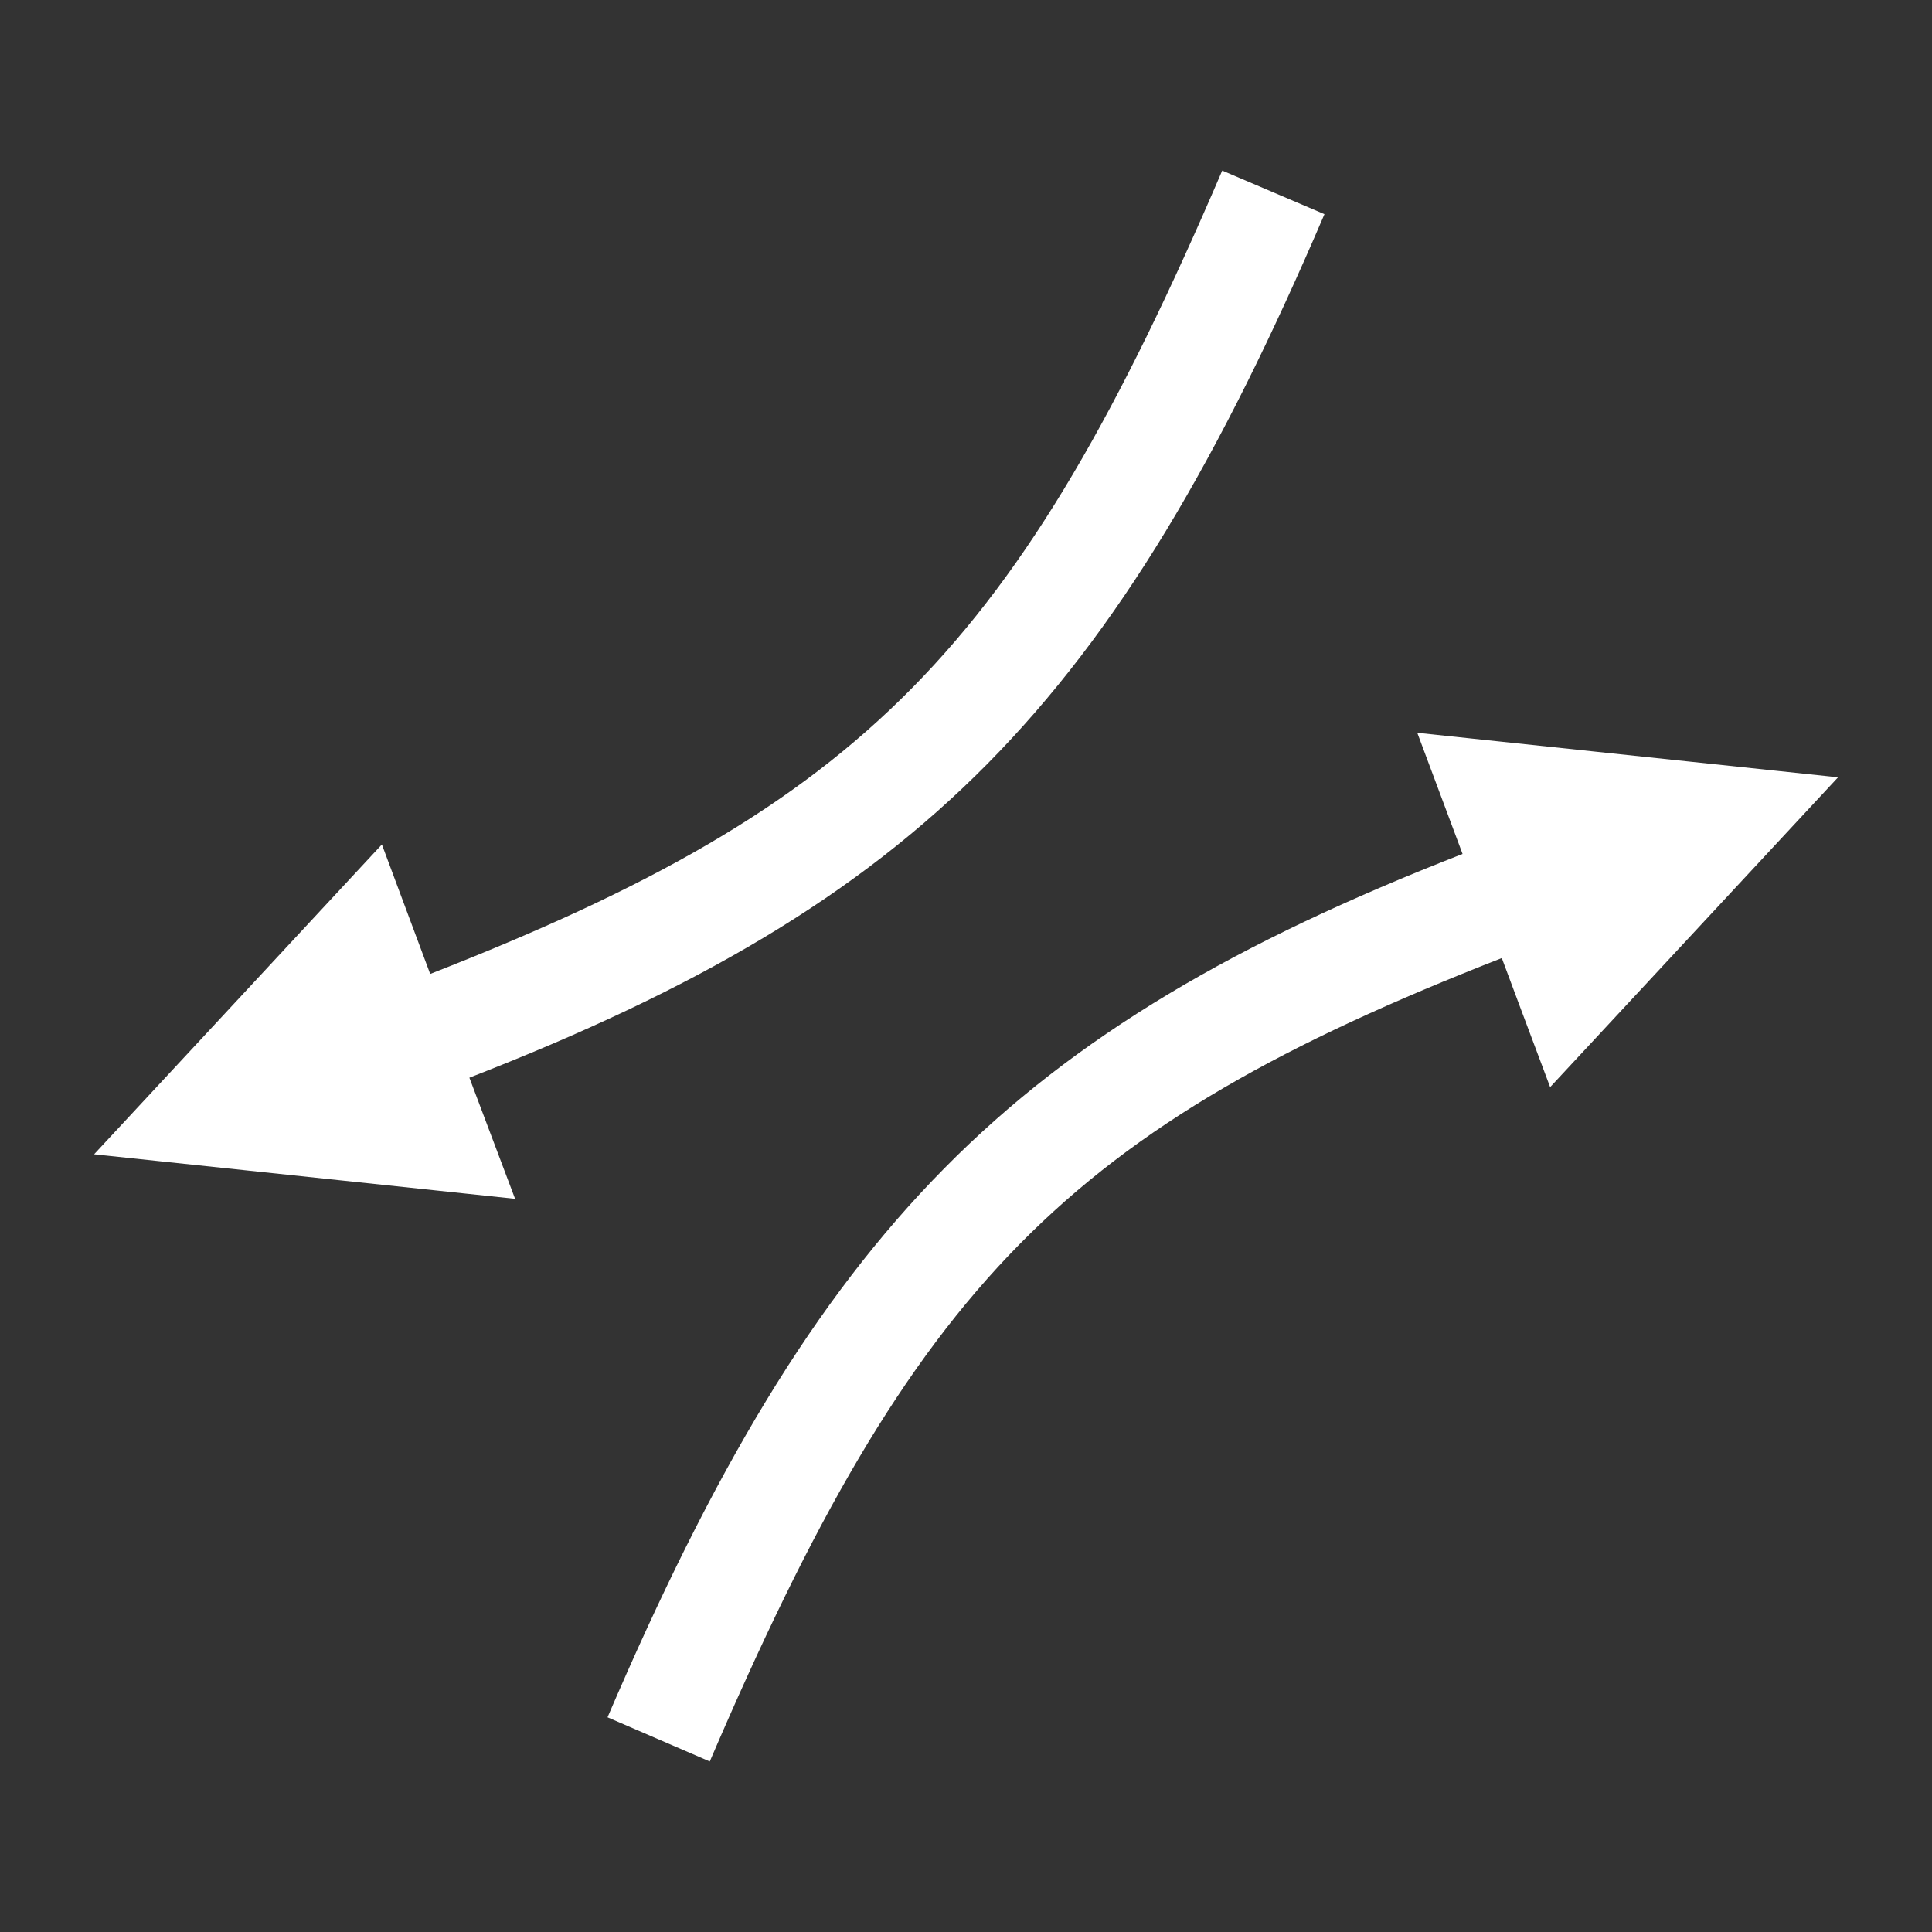 <?xml version="1.0" encoding="UTF-8"?> <svg xmlns="http://www.w3.org/2000/svg" width="48" height="48" viewBox="0 0 48 48" fill="none"><rect x="0" y="0" width="48" height="48" fill="#333333" stroke="none"/><path d="M30.366 4.238C25.275 16.106 21.488 19.978 10.688 24.197L10.275 23.091L9.488 20.981L2.338 28.678L12.797 29.784L11.662 26.775C22.866 22.416 27.694 17.494 32.906 5.321L30.366 4.238ZM35.212 18.206L36.337 21.216C25.134 25.584 20.306 30.506 15.094 42.666L17.634 43.763C22.725 31.884 26.512 28.022 37.312 23.803L37.725 24.909L38.513 27.009L45.666 19.312L35.212 18.206Z" fill="white"></path></svg> 